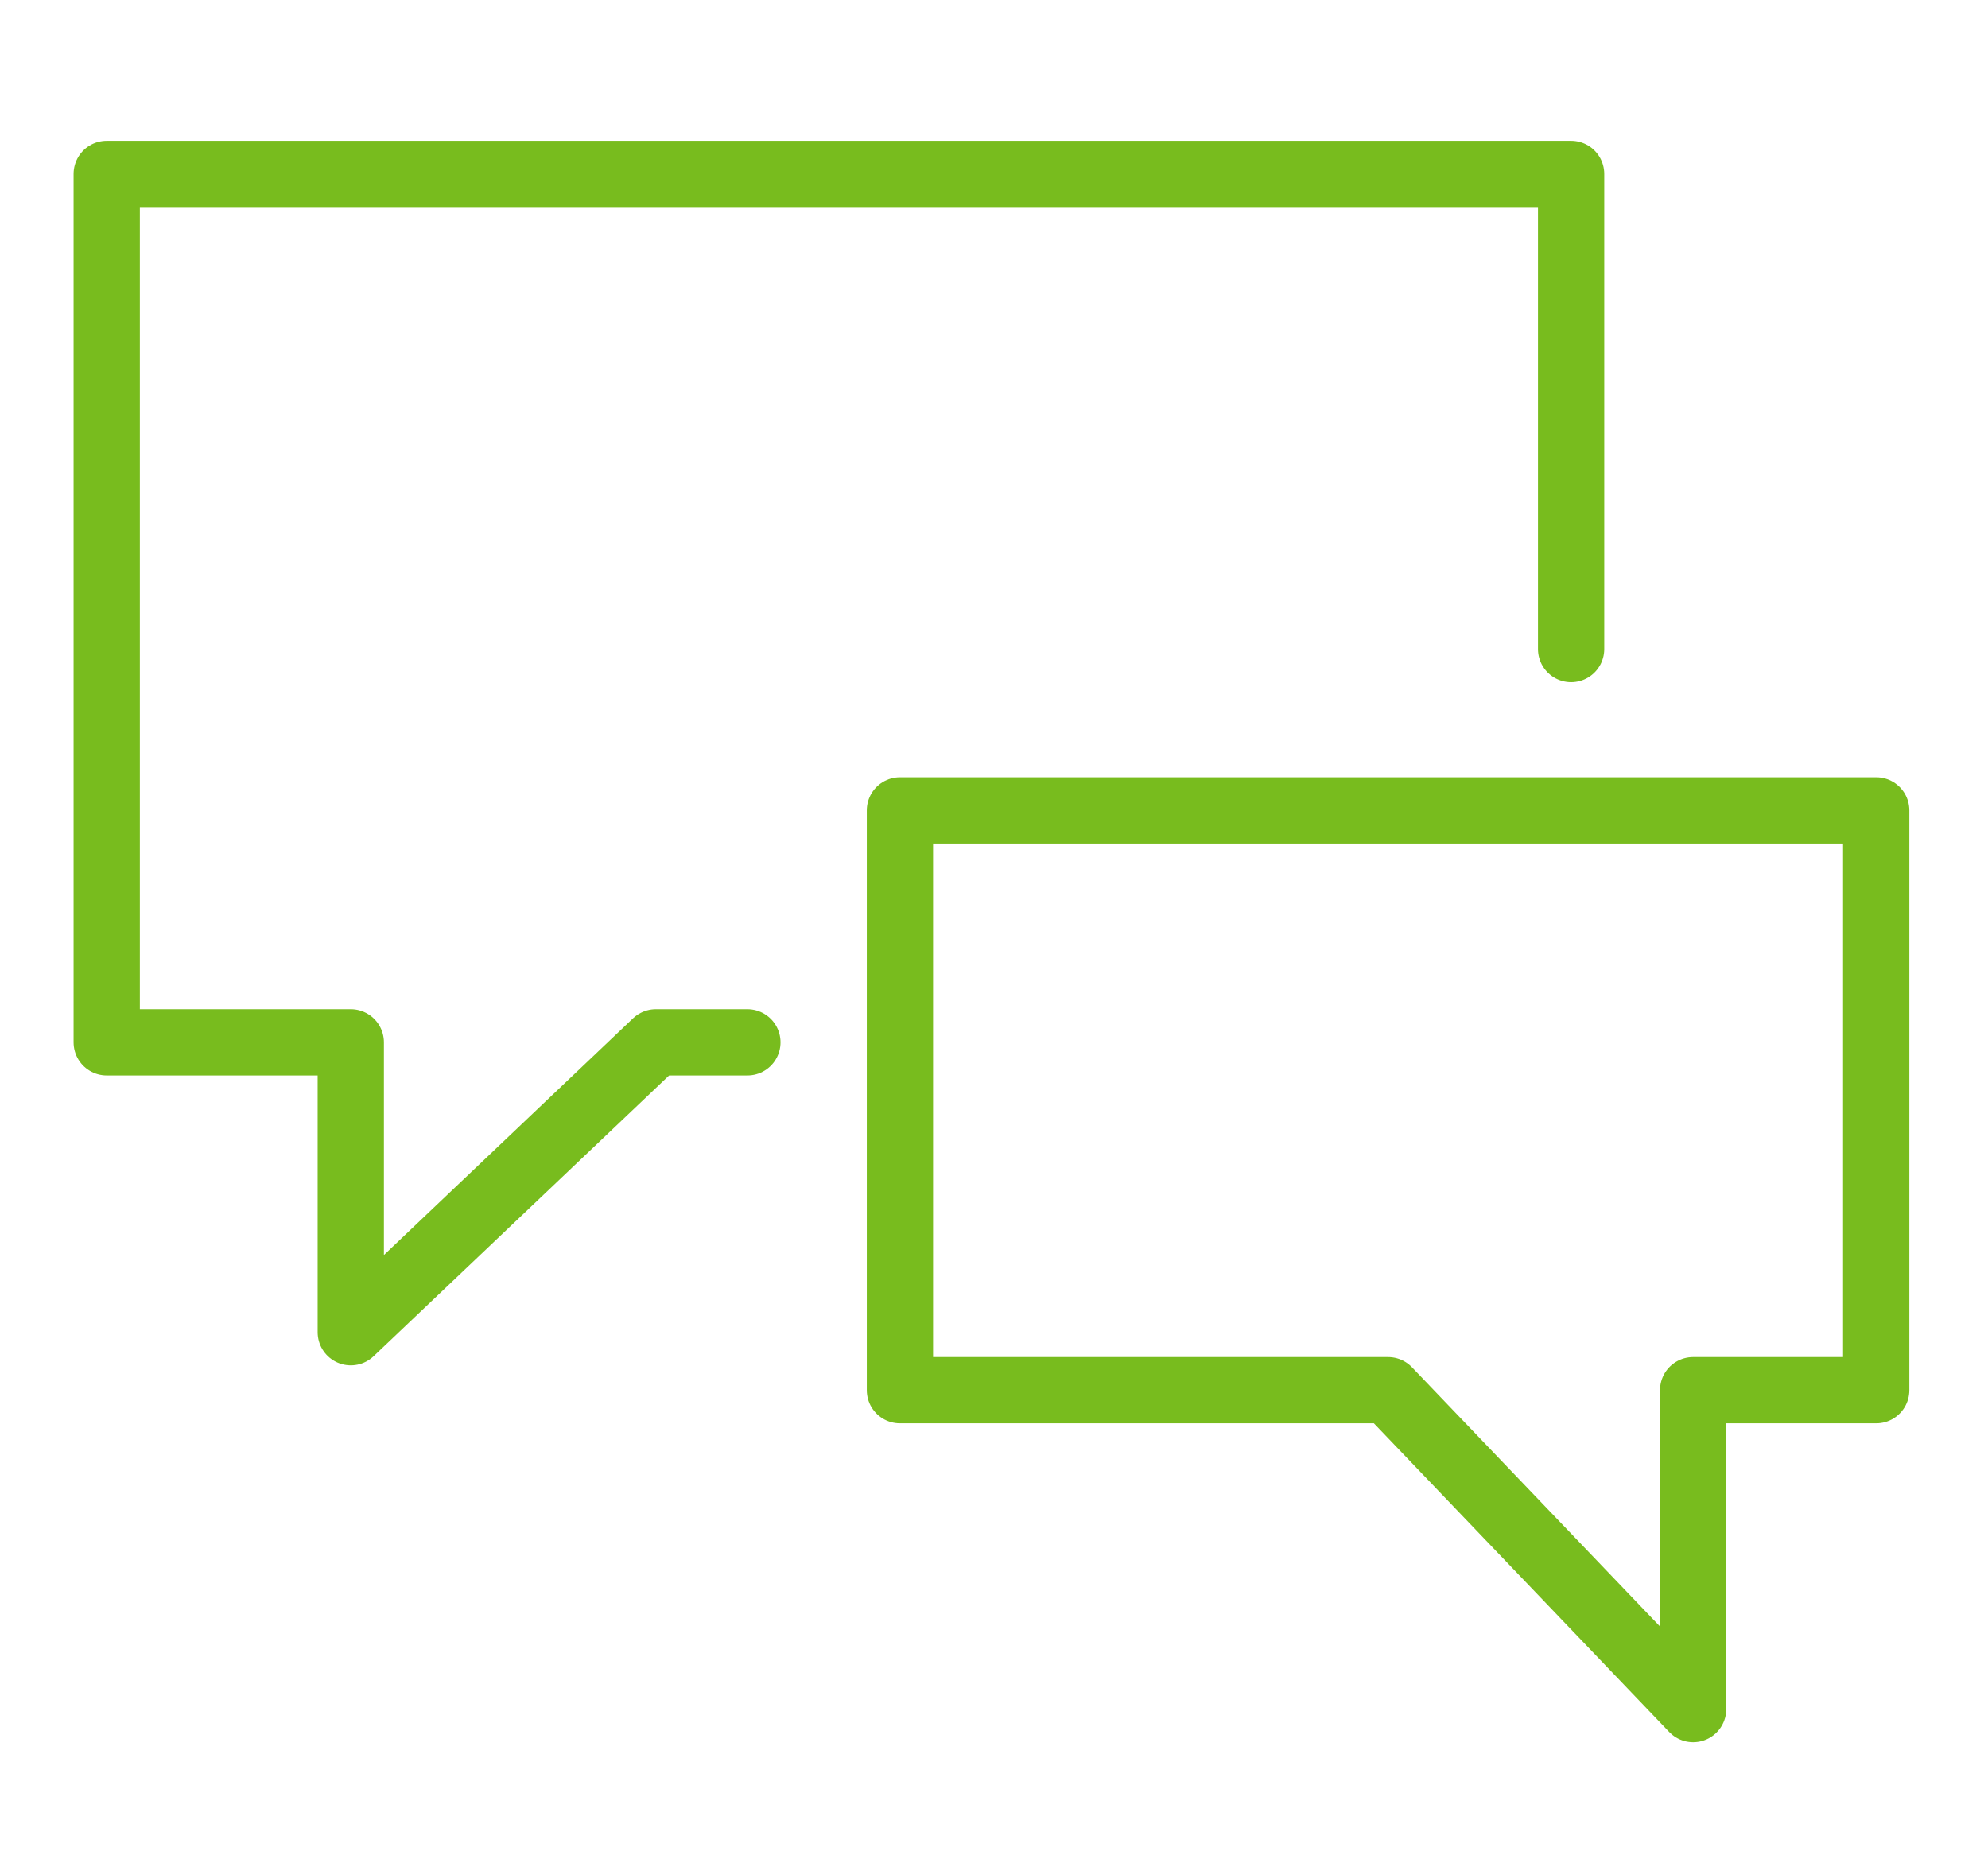 <svg width="60" height="56" viewBox="0 0 60 56" fill="none" xmlns="http://www.w3.org/2000/svg">
<path d="M22.557 31.462H19.795L10.587 40.212V31.462H3.221V5.25H47.418V19.592" stroke="#78BC1E" stroke-width="2" stroke-linecap="round" stroke-linejoin="round"/>
<path fill-rule="evenodd" clip-rule="evenodd" d="M27.161 41.962H41.893L51.101 51.587V41.962H56.626V24.462H27.161V41.962Z" stroke="#78BC1E" stroke-width="2" stroke-linecap="round" stroke-linejoin="round"/>
</svg>
